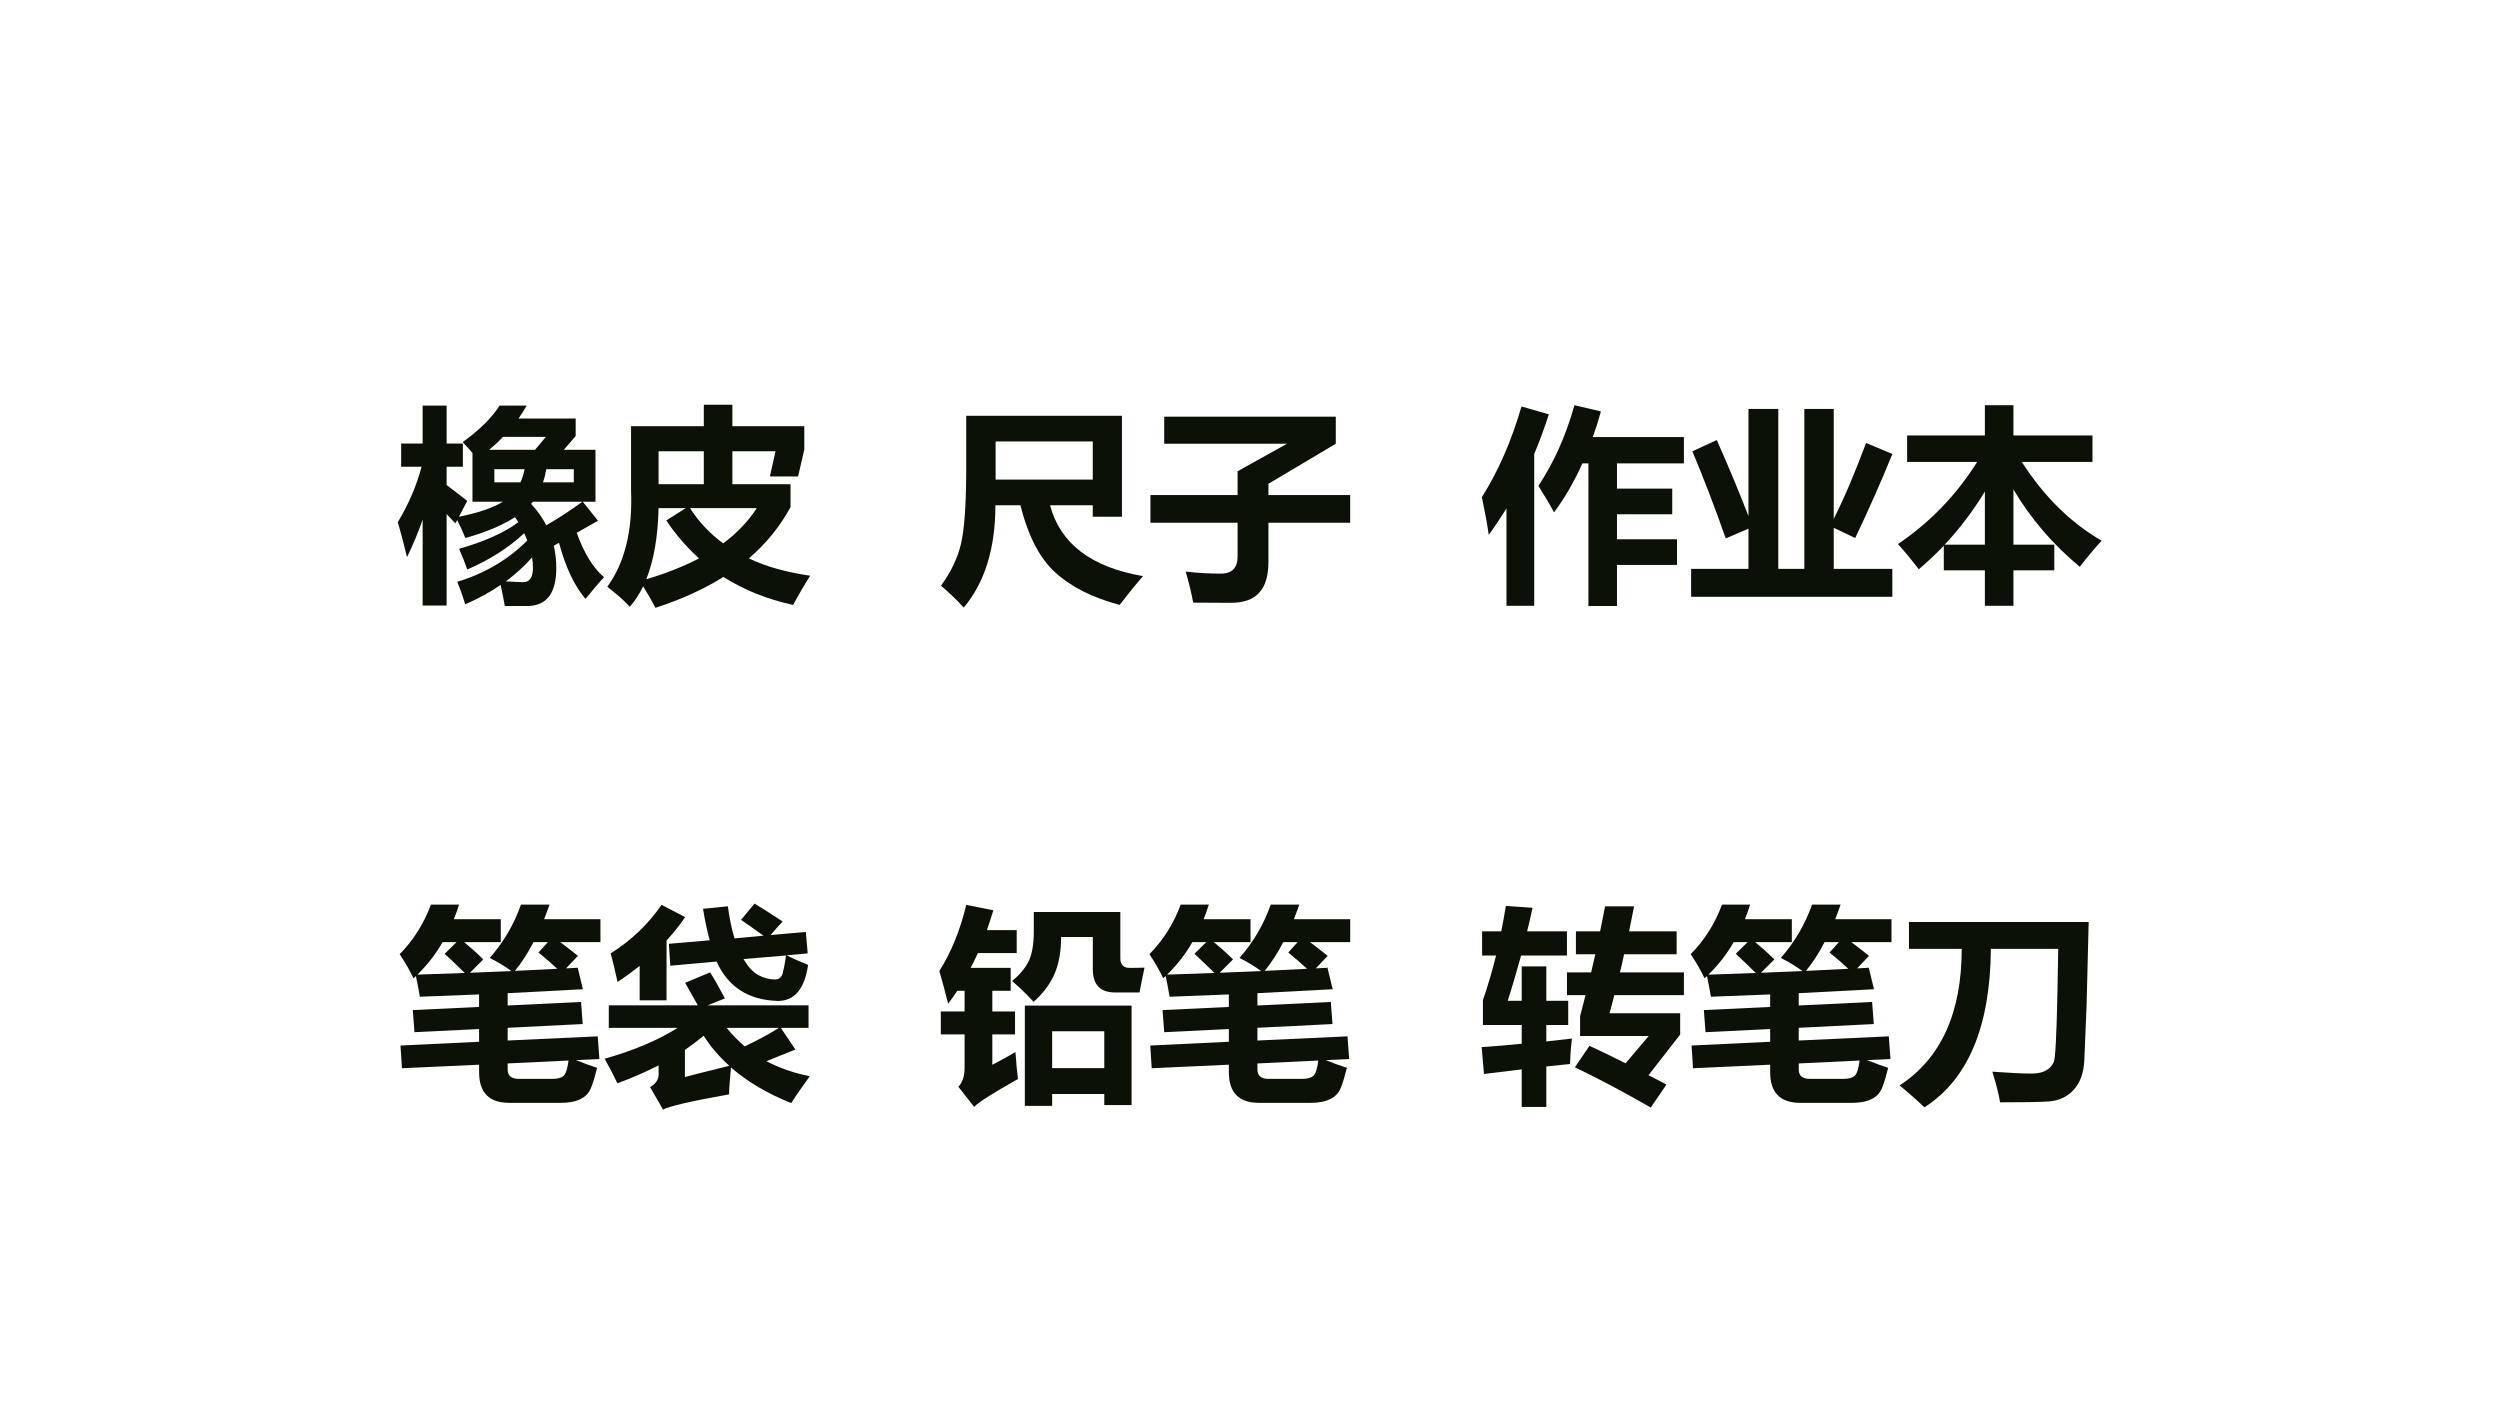 <?xml version="1.0" encoding="UTF-8" standalone="no"?>
<!DOCTYPE svg PUBLIC "-//W3C//DTD SVG 1.1//EN" "http://www.w3.org/Graphics/SVG/1.1/DTD/svg11.dtd">
<svg xmlns="http://www.w3.org/2000/svg" xmlns:xlink="http://www.w3.org/1999/xlink" version="1.1" width="960pt" height="540pt" viewBox="0 0 960 540">
<rect x="0" y="0" width="960" height="540" fill="#808080" stroke="none"/>
<g enable-background="new">
<g>
<g id="Layer-1" data-name="Artifact">
<clipPath id="cp169">
<path transform="matrix(1,0,0,-1,0,540)" d="M 0 0 L 960 0 L 960 540 L 0 540 Z " fill-rule="evenodd"/>
</clipPath>
<g clip-path="url(#cp169)">
<path transform="matrix(1,0,0,-1,0,540)" d="M 0 0 L 960 0 L 960 540 L 0 540 Z " fill="#ffffff" fill-rule="evenodd"/>
</g>
</g>
<g id="Layer-1" data-name="Span">
<clipPath id="cp170">
<path transform="matrix(1,0,0,-1,0,540)" d="M 0 0 L 960 0 L 960 540 L 0 540 Z " fill-rule="evenodd"/>
</clipPath>
<g clip-path="url(#cp170)">
<symbol id="font_ab_809">
<path d="M .016 .779 L .119 .779 L .119 .961 L .234 .961 L .234 .779 L .312 .779 L .312 .668 L .234 .668 L .234 .58 C .271 .552 .304 .527 .333 .504 L .293 .428 C .384 .446 .454 .47 .504 .5 L .358 .5 L .358 .734 C .342 .753 .326 .77 .311 .786 C .393 .845 .452 .904 .488 .961 L .618 .961 C .606 .94 .593 .919 .579 .899 L .853 .899 L .853 .815 L .796 .749 L .948 .749 L .948 .5 L .887 .5 L .96 .409 L .858 .351 C .893 .254 .936 .183 .989 .138 C .961 .108 .932 .073 .9 .034 C .848 .095 .805 .184 .773 .303 L .748 .289 C .756 .255 .76 .219 .76 .182 C .76 .064 .716 .004 .629 0 L .513 0 C .507 .036 .5 .07 .493 .101 C .442 .066 .386 .035 .323 .008 C .312 .046 .299 .082 .285 .116 C .417 .156 .529 .222 .621 .314 C .617 .326 .611 .337 .606 .349 C .531 .279 .44 .221 .333 .175 C .321 .209 .308 .243 .294 .274 C .417 .31 .512 .352 .578 .402 C .573 .41 .568 .418 .562 .426 C .503 .388 .424 .354 .324 .326 C .312 .356 .299 .384 .285 .412 L .276 .396 L .234 .441 L .234 .002 L .119 .002 L .119 .414 C .099 .356 .074 .296 .044 .234 C .033 .282 .018 .338 0 .402 C .052 .489 .09 .577 .114 .668 L .016 .668 L .016 .779 M .438 .749 L .658 .749 L .71 .811 L .504 .811 C .484 .789 .462 .769 .438 .749 M .844 .593 L .844 .656 L .712 .656 C .708 .633 .703 .612 .696 .593 L .844 .593 M .463 .593 L .588 .593 C .597 .611 .603 .632 .608 .656 L .463 .656 L .463 .593 M .885 .5 L .648 .5 C .645 .496 .642 .493 .639 .49 C .669 .458 .693 .424 .712 .387 C .771 .421 .829 .459 .885 .5 M .644 .233 C .607 .191 .565 .153 .518 .118 C .562 .116 .589 .114 .6 .114 C .632 .114 .648 .137 .648 .182 C .648 .197 .647 .214 .644 .233 Z "/>
</symbol>
<symbol id="font_ab_8ec">
<path d="M .879 .593 L .879 .483 C .829 .391 .763 .309 .679 .237 C .763 .197 .861 .17 .973 .154 C .944 .108 .917 .061 .891 .014 C .766 .041 .655 .086 .557 .148 C .464 .09 .355 .04 .231 0 C .214 .033 .194 .068 .172 .103 C .154 .066 .133 .033 .108 .005 C .082 .034 .046 .065 0 .101 C .084 .216 .122 .371 .114 .563 L .114 .871 L .463 .871 L .463 .974 L .6 .974 L .6 .871 L .945 .871 L .945 .759 L .915 .63 L .78 .63 L .807 .751 L .6 .751 L .6 .593 L .879 .593 M .246 .593 L .463 .593 L .463 .751 L .246 .751 L .246 .593 M .283 .419 L .376 .478 L .246 .478 C .243 .341 .223 .227 .187 .137 C .282 .165 .367 .199 .44 .237 C .382 .29 .329 .35 .283 .419 M .717 .478 L .397 .478 C .439 .412 .492 .356 .556 .309 C .623 .359 .676 .415 .717 .478 Z "/>
</symbol>
<use xlink:href="#font_ab_809" transform="matrix(80.064,0,0,-80.064,152.764,232.698)" fill="#0b1107"/>
<use xlink:href="#font_ab_8ec" transform="matrix(80.064,0,0,-80.064,233.195,233.402)" fill="#0b1107"/>
</g>
<clipPath id="cp172">
<path transform="matrix(1,0,0,-1,0,540)" d="M 0 0 L 960 0 L 960 540 L 0 540 Z " fill-rule="evenodd"/>
</clipPath>
<g clip-path="url(#cp172)">
<symbol id="font_ad_3">
<path d="M -2147483500 -2147483500 Z "/>
</symbol>
<use xlink:href="#font_ad_3" transform="matrix(80.064,0,0,-80.064,171936120000,-171936120000)" fill="#0b1107"/>
<use xlink:href="#font_ad_3" transform="matrix(80.064,0,0,-80.064,171936120000,-171936120000)" fill="#0b1107"/>
</g>
<clipPath id="cp174">
<path transform="matrix(1,0,0,-1,0,540)" d="M 0 0 L 960 0 L 960 540 L 0 540 Z " fill-rule="evenodd"/>
</clipPath>
<g clip-path="url(#cp174)">
<symbol id="font_ab_63d">
<path d="M .121 .92 L .868 .92 L .868 .436 L .728 .436 L .728 .491 L .523 .491 C .572 .307 .72 .194 .969 .151 C .925 .1 .888 .054 .857 .013 C .729 .047 .626 .098 .55 .167 C .474 .235 .418 .343 .381 .491 L .261 .491 C .261 .284 .21 .12 .109 0 C .075 .038 .038 .073 0 .105 C .048 .171 .08 .238 .096 .306 C .112 .374 .12 .486 .121 .642 L .121 .92 M .728 .797 L .262 .797 L .262 .614 L .728 .614 L .728 .797 Z "/>
</symbol>
<symbol id="font_ab_5fe">
<path d="M 0 .517 L .418 .517 L .418 .631 L .655 .763 L .066 .763 L .066 .893 L .889 .893 L .889 .763 L .566 .571 L .566 .517 L .958 .517 L .958 .384 L .566 .384 L .566 .198 C .566 .131 .552 .081 .522 .049 C .493 .016 .447 0 .385 0 L .205 .001 C .196 .05 .184 .099 .169 .15 C .228 .143 .284 .14 .338 .14 C .392 .14 .419 .169 .418 .226 L .418 .384 L 0 .384 L 0 .517 Z "/>
</symbol>
<use xlink:href="#font_ab_63d" transform="matrix(80.064,0,0,-80.064,361.337,233.324)" fill="#0b1107"/>
<use xlink:href="#font_ab_5fe" transform="matrix(80.064,0,0,-80.064,441.768,231.486)" fill="#0b1107"/>
</g>
<clipPath id="cp175">
<path transform="matrix(1,0,0,-1,0,540)" d="M 0 0 L 960 0 L 960 540 L 0 540 Z " fill-rule="evenodd"/>
</clipPath>
<g clip-path="url(#cp175)">
<use xlink:href="#font_ad_3" transform="matrix(80.064,0,0,-80.064,171936120000,-171936120000)" fill="#0b1107"/>
<use xlink:href="#font_ad_3" transform="matrix(80.064,0,0,-80.064,171936120000,-171936120000)" fill="#0b1107"/>
</g>
<clipPath id="cp176">
<path transform="matrix(1,0,0,-1,0,540)" d="M 0 0 L 960 0 L 960 540 L 0 540 Z " fill-rule="evenodd"/>
</clipPath>
<g clip-path="url(#cp176)">
<symbol id="font_ab_480">
<path d="M .913 .44 L .648 .44 L .648 .32 L .936 .32 L .936 .197 L .648 .197 L .648 0 L .511 0 L .511 .684 L .482 .684 C .442 .594 .396 .516 .346 .449 C .327 .485 .302 .527 .271 .576 C .345 .688 .403 .816 .444 .963 L .571 .933 C .559 .89 .546 .849 .532 .81 L .969 .81 L .969 .684 L .648 .684 L .648 .563 L .913 .563 L .913 .44 M .19 .957 L .321 .919 C .3 .854 .277 .79 .251 .729 L .251 .001 L .118 .001 L .118 .468 C .091 .425 .063 .382 .033 .341 C .026 .391 .015 .451 0 .522 C .079 .647 .142 .792 .19 .957 Z "/>
</symbol>
<symbol id="font_ab_40e">
<path d="M .275 .901 L .418 .901 L .418 .134 L .543 .134 L .543 .901 L .684 .901 L .684 .374 C .737 .479 .788 .601 .839 .738 L .965 .685 C .915 .561 .856 .427 .787 .282 L .684 .331 L .684 .134 L .965 .134 L .965 0 L 0 0 L 0 .134 L .275 .134 L .275 .327 L .166 .28 C .113 .432 .059 .571 .006 .698 L .123 .752 C .179 .626 .23 .504 .275 .387 L .275 .901 Z "/>
</symbol>
<symbol id="font_ab_7af">
<path d="M .044 .817 L .417 .817 L .417 .962 L .554 .962 L .554 .817 L .933 .817 L .933 .69 L .594 .69 C .7 .525 .827 .399 .977 .312 C .949 .282 .914 .241 .872 .187 C .742 .295 .636 .419 .554 .558 L .554 .293 L .75 .293 L .75 .17 L .554 .17 L .554 0 L .417 0 L .417 .17 L .22 .17 L .22 .288 C .182 .248 .142 .211 .1 .175 C .064 .222 .031 .262 0 .296 C .154 .4 .281 .532 .38 .69 L .044 .69 L .044 .817 M .224 .293 L .417 .293 L .417 .548 C .361 .456 .297 .371 .224 .293 Z "/>
</symbol>
<use xlink:href="#font_ab_480" transform="matrix(80.064,0,0,-80.064,569.041,232.698)" fill="#0b1107"/>
<use xlink:href="#font_ab_40e" transform="matrix(80.064,0,0,-80.064,649.394,229.18)" fill="#0b1107"/>
<use xlink:href="#font_ab_7af" transform="matrix(80.064,0,0,-80.064,728.808,232.62)" fill="#0b1107"/>
</g>
</g>
<g id="Layer-1" data-name="Span">
<clipPath id="cp177">
<path transform="matrix(1,0,0,-1,0,540)" d="M 0 0 L 960 0 L 960 540 L 0 540 Z " fill-rule="evenodd"/>
</clipPath>
<g clip-path="url(#cp177)">
<symbol id="font_ab_952">
<path d="M .004 .275 L .381 .293 L .381 .354 L .071 .339 L .063 .445 L .381 .46 L .381 .52 L .097 .509 C .091 .542 .085 .575 .078 .608 C .074 .604 .07 .601 .066 .598 C .05 .632 .028 .671 0 .713 C .067 .781 .117 .861 .15 .951 L .285 .951 C .278 .927 .269 .904 .26 .881 L .485 .881 L .485 .771 L .309 .771 C .337 .748 .368 .721 .401 .688 L .337 .624 L .536 .632 C .505 .655 .47 .676 .432 .695 C .498 .77 .548 .855 .582 .951 L .719 .951 C .71 .927 .702 .903 .693 .881 L .963 .881 L .963 .771 L .77 .771 C .801 .747 .83 .726 .855 .705 L .798 .645 L .854 .648 L .879 .545 L .518 .526 L .518 .467 L .87 .484 L .878 .378 L .518 .36 L .518 .299 L .95 .319 L .958 .21 L .846 .205 C .88 .191 .913 .179 .947 .168 C .938 .131 .929 .1 .919 .075 C .91 .05 .893 .031 .869 .019 C .844 .006 .812 0 .773 0 L .526 0 C .429 0 .381 .049 .381 .147 L .381 .183 L .011 .166 L .004 .275 M .312 .623 C .28 .655 .248 .685 .216 .715 L .273 .771 L .206 .771 C .173 .713 .132 .661 .085 .615 L .312 .623 M .756 .643 C .728 .669 .698 .695 .666 .721 L .711 .771 L .642 .771 C .615 .718 .585 .673 .553 .633 L .756 .643 M .572 .115 L .732 .115 C .757 .115 .775 .12 .786 .129 C .797 .139 .805 .164 .81 .203 L .518 .189 L .518 .16 C .518 .13 .536 .115 .572 .115 Z "/>
</symbol>
<symbol id="font_ab_a41">
<path d="M .915 .288 C .869 .27 .823 .251 .776 .232 C .839 .199 .908 .175 .984 .16 C .947 .109 .917 .066 .895 .031 C .78 .077 .684 .134 .606 .202 C .601 .147 .597 .104 .597 .073 C .416 .041 .31 .016 .28 0 L .218 .108 C .245 .123 .259 .144 .259 .169 L .259 .212 C .198 .181 .132 .152 .061 .126 C .042 .167 .021 .206 0 .244 C .139 .283 .255 .332 .35 .392 L .02 .392 L .02 .5 L .447 .5 C .442 .509 .422 .545 .386 .608 L .506 .658 C .523 .632 .547 .59 .577 .533 L .494 .5 L .978 .5 L .978 .392 L .845 .392 L .915 .288 M .308 .795 L .504 .812 C .492 .856 .481 .906 .472 .963 L .591 .975 C .599 .917 .609 .866 .623 .821 L .762 .834 C .722 .863 .686 .888 .654 .91 L .719 .988 C .749 .97 .795 .941 .854 .902 C .835 .882 .815 .86 .796 .837 L .965 .852 L .974 .749 L .873 .74 C .904 .724 .938 .709 .976 .694 C .959 .579 .911 .521 .831 .521 C .69 .525 .592 .588 .537 .71 L .315 .69 L .308 .795 M .273 .982 L .386 .923 C .36 .884 .33 .847 .297 .811 L .297 .524 L .168 .524 L .168 .689 C .135 .663 .1 .637 .062 .612 C .049 .672 .038 .717 .029 .749 C .13 .813 .211 .891 .273 .982 M .475 .354 C .447 .331 .417 .308 .385 .286 L .385 .156 C .394 .159 .465 .177 .598 .21 C .549 .254 .508 .302 .475 .354 M .737 .645 C .763 .631 .79 .624 .817 .624 C .836 .624 .848 .634 .854 .653 C .859 .673 .865 .701 .87 .739 L .666 .722 C .688 .685 .711 .659 .737 .645 M .672 .303 C .738 .335 .793 .364 .836 .392 L .585 .392 C .612 .359 .641 .329 .672 .303 Z "/>
</symbol>
<use xlink:href="#font_ab_952" transform="matrix(80.064,0,0,-80.064,153.467,423.497)" fill="#0b1107"/>
<use xlink:href="#font_ab_a41" transform="matrix(80.064,0,0,-80.064,232.178,426.077)" fill="#0b1107"/>
</g>
<clipPath id="cp178">
<path transform="matrix(1,0,0,-1,0,540)" d="M 0 0 L 960 0 L 960 540 L 0 540 Z " fill-rule="evenodd"/>
</clipPath>
<g clip-path="url(#cp178)">
<use xlink:href="#font_ad_3" transform="matrix(80.064,0,0,-80.064,171936120000,-171936120000)" fill="#0b1107"/>
<use xlink:href="#font_ad_3" transform="matrix(80.064,0,0,-80.064,171936120000,-171936120000)" fill="#0b1107"/>
</g>
<clipPath id="cp179">
<path transform="matrix(1,0,0,-1,0,540)" d="M 0 0 L 960 0 L 960 540 L 0 540 Z " fill-rule="evenodd"/>
</clipPath>
<g clip-path="url(#cp179)">
<symbol id="font_ab_b2f">
<path d="M .129 .969 L .259 .943 C .249 .91 .239 .879 .228 .848 L .371 .848 L .371 .738 L .185 .738 C .174 .714 .162 .69 .15 .667 L .342 .667 L .342 .557 L .254 .557 L .254 .458 L .363 .458 L .363 .348 L .254 .348 L .254 .202 C .29 .221 .327 .241 .365 .263 C .368 .217 .372 .174 .377 .134 C .255 .065 .185 .021 .167 0 L .091 .097 C .111 .117 .121 .147 .121 .187 L .121 .348 L .007 .348 L .007 .458 L .121 .458 L .121 .557 L .086 .557 C .072 .535 .057 .515 .042 .495 C .029 .548 .015 .6 0 .652 C .057 .742 .1 .848 .129 .969 M .984 .668 C .976 .632 .968 .592 .96 .549 L .843 .549 C .772 .549 .736 .586 .736 .66 L .736 .815 L .584 .815 C .584 .748 .574 .69 .554 .642 C .534 .593 .5 .547 .452 .504 C .422 .537 .387 .571 .349 .604 C .383 .632 .41 .663 .427 .696 C .444 .729 .453 .778 .453 .844 L .453 .935 L .868 .935 L .868 .712 C .868 .697 .872 .686 .879 .679 C .886 .671 .897 .667 .911 .667 C .925 .667 .949 .667 .984 .668 M .41 .005 L .41 .486 L .922 .486 L .922 .009 L .791 .009 L .791 .062 L .541 .062 L .541 .005 L .41 .005 M .791 .363 L .541 .363 L .541 .186 L .791 .186 L .791 .363 Z "/>
</symbol>
<use xlink:href="#font_ab_b2f" transform="matrix(80.064,0,0,-80.064,360.712,425.061)" fill="#0b1107"/>
<use xlink:href="#font_ab_952" transform="matrix(80.064,0,0,-80.064,441.377,423.497)" fill="#0b1107"/>
</g>
<clipPath id="cp180">
<path transform="matrix(1,0,0,-1,0,540)" d="M 0 0 L 960 0 L 960 540 L 0 540 Z " fill-rule="evenodd"/>
</clipPath>
<g clip-path="url(#cp180)">
<use xlink:href="#font_ad_3" transform="matrix(80.064,0,0,-80.064,171936120000,-171936120000)" fill="#0b1107"/>
<use xlink:href="#font_ad_3" transform="matrix(80.064,0,0,-80.064,171936120000,-171936120000)" fill="#0b1107"/>
</g>
<clipPath id="cp181">
<path transform="matrix(1,0,0,-1,0,540)" d="M 0 0 L 960 0 L 960 540 L 0 540 Z " fill-rule="evenodd"/>
</clipPath>
<g clip-path="url(#cp181)">
<symbol id="font_ab_ac3">
<path d="M .011 .161 L 0 .29 C .063 .294 .127 .299 .192 .306 L .192 .396 L .006 .396 L .006 .515 C .029 .581 .05 .653 .069 .729 L .002 .729 L .002 .845 L .094 .845 C .102 .884 .109 .925 .116 .967 L .244 .958 C .236 .92 .227 .882 .218 .845 L .409 .845 L .409 .729 L .189 .729 C .169 .657 .148 .584 .125 .512 L .192 .512 L .192 .677 L .31 .677 L .31 .512 L .415 .512 L .415 .396 L .31 .396 L .31 .317 L .433 .331 C .428 .291 .425 .251 .424 .209 L .31 .197 L .31 .003 L .192 .003 L .192 .183 L .011 .161 M .447 .193 L .517 .296 C .572 .271 .629 .243 .69 .212 L .801 .343 L .472 .343 L .472 .438 L .498 .539 L .409 .539 L .409 .648 L .525 .648 L .545 .735 L .452 .735 L .452 .845 L .568 .845 L .592 .965 L .731 .965 L .707 .845 L .935 .845 L .935 .735 L .683 .735 C .677 .705 .67 .676 .663 .648 L .97 .648 L .97 .539 L .636 .539 C .629 .509 .621 .48 .613 .452 L .952 .452 L .952 .35 L .8 .155 C .828 .141 .857 .126 .886 .11 L .811 0 C .689 .07 .568 .135 .447 .193 Z "/>
</symbol>
<symbol id="font_ab_4e1">
<path d="M .482 .024 C .476 .062 .464 .11 .445 .171 C .527 .165 .59 .162 .633 .162 C .662 .162 .685 .167 .703 .177 C .72 .187 .732 .2 .74 .218 C .747 .235 .753 .345 .757 .546 L .761 .76 L .438 .76 C .435 .388 .329 .134 .119 0 C .084 .034 .044 .069 0 .105 C .198 .234 .298 .452 .298 .76 L .045 .76 L .045 .889 L .907 .889 L .897 .489 L .886 .225 C .883 .164 .866 .118 .835 .084 C .805 .05 .764 .032 .714 .028 C .663 .025 .586 .024 .482 .024 Z "/>
</symbol>
<use xlink:href="#font_ab_ac3" transform="matrix(80.064,0,0,-80.064,568.963,425.295)" fill="#0b1107"/>
<use xlink:href="#font_ab_952" transform="matrix(80.064,0,0,-80.064,649.237,423.497)" fill="#0b1107"/>
<use xlink:href="#font_ab_4e1" transform="matrix(80.064,0,0,-80.064,729.434,425.217)" fill="#0b1107"/>
</g>
</g>
</g>
</g>
</svg>
